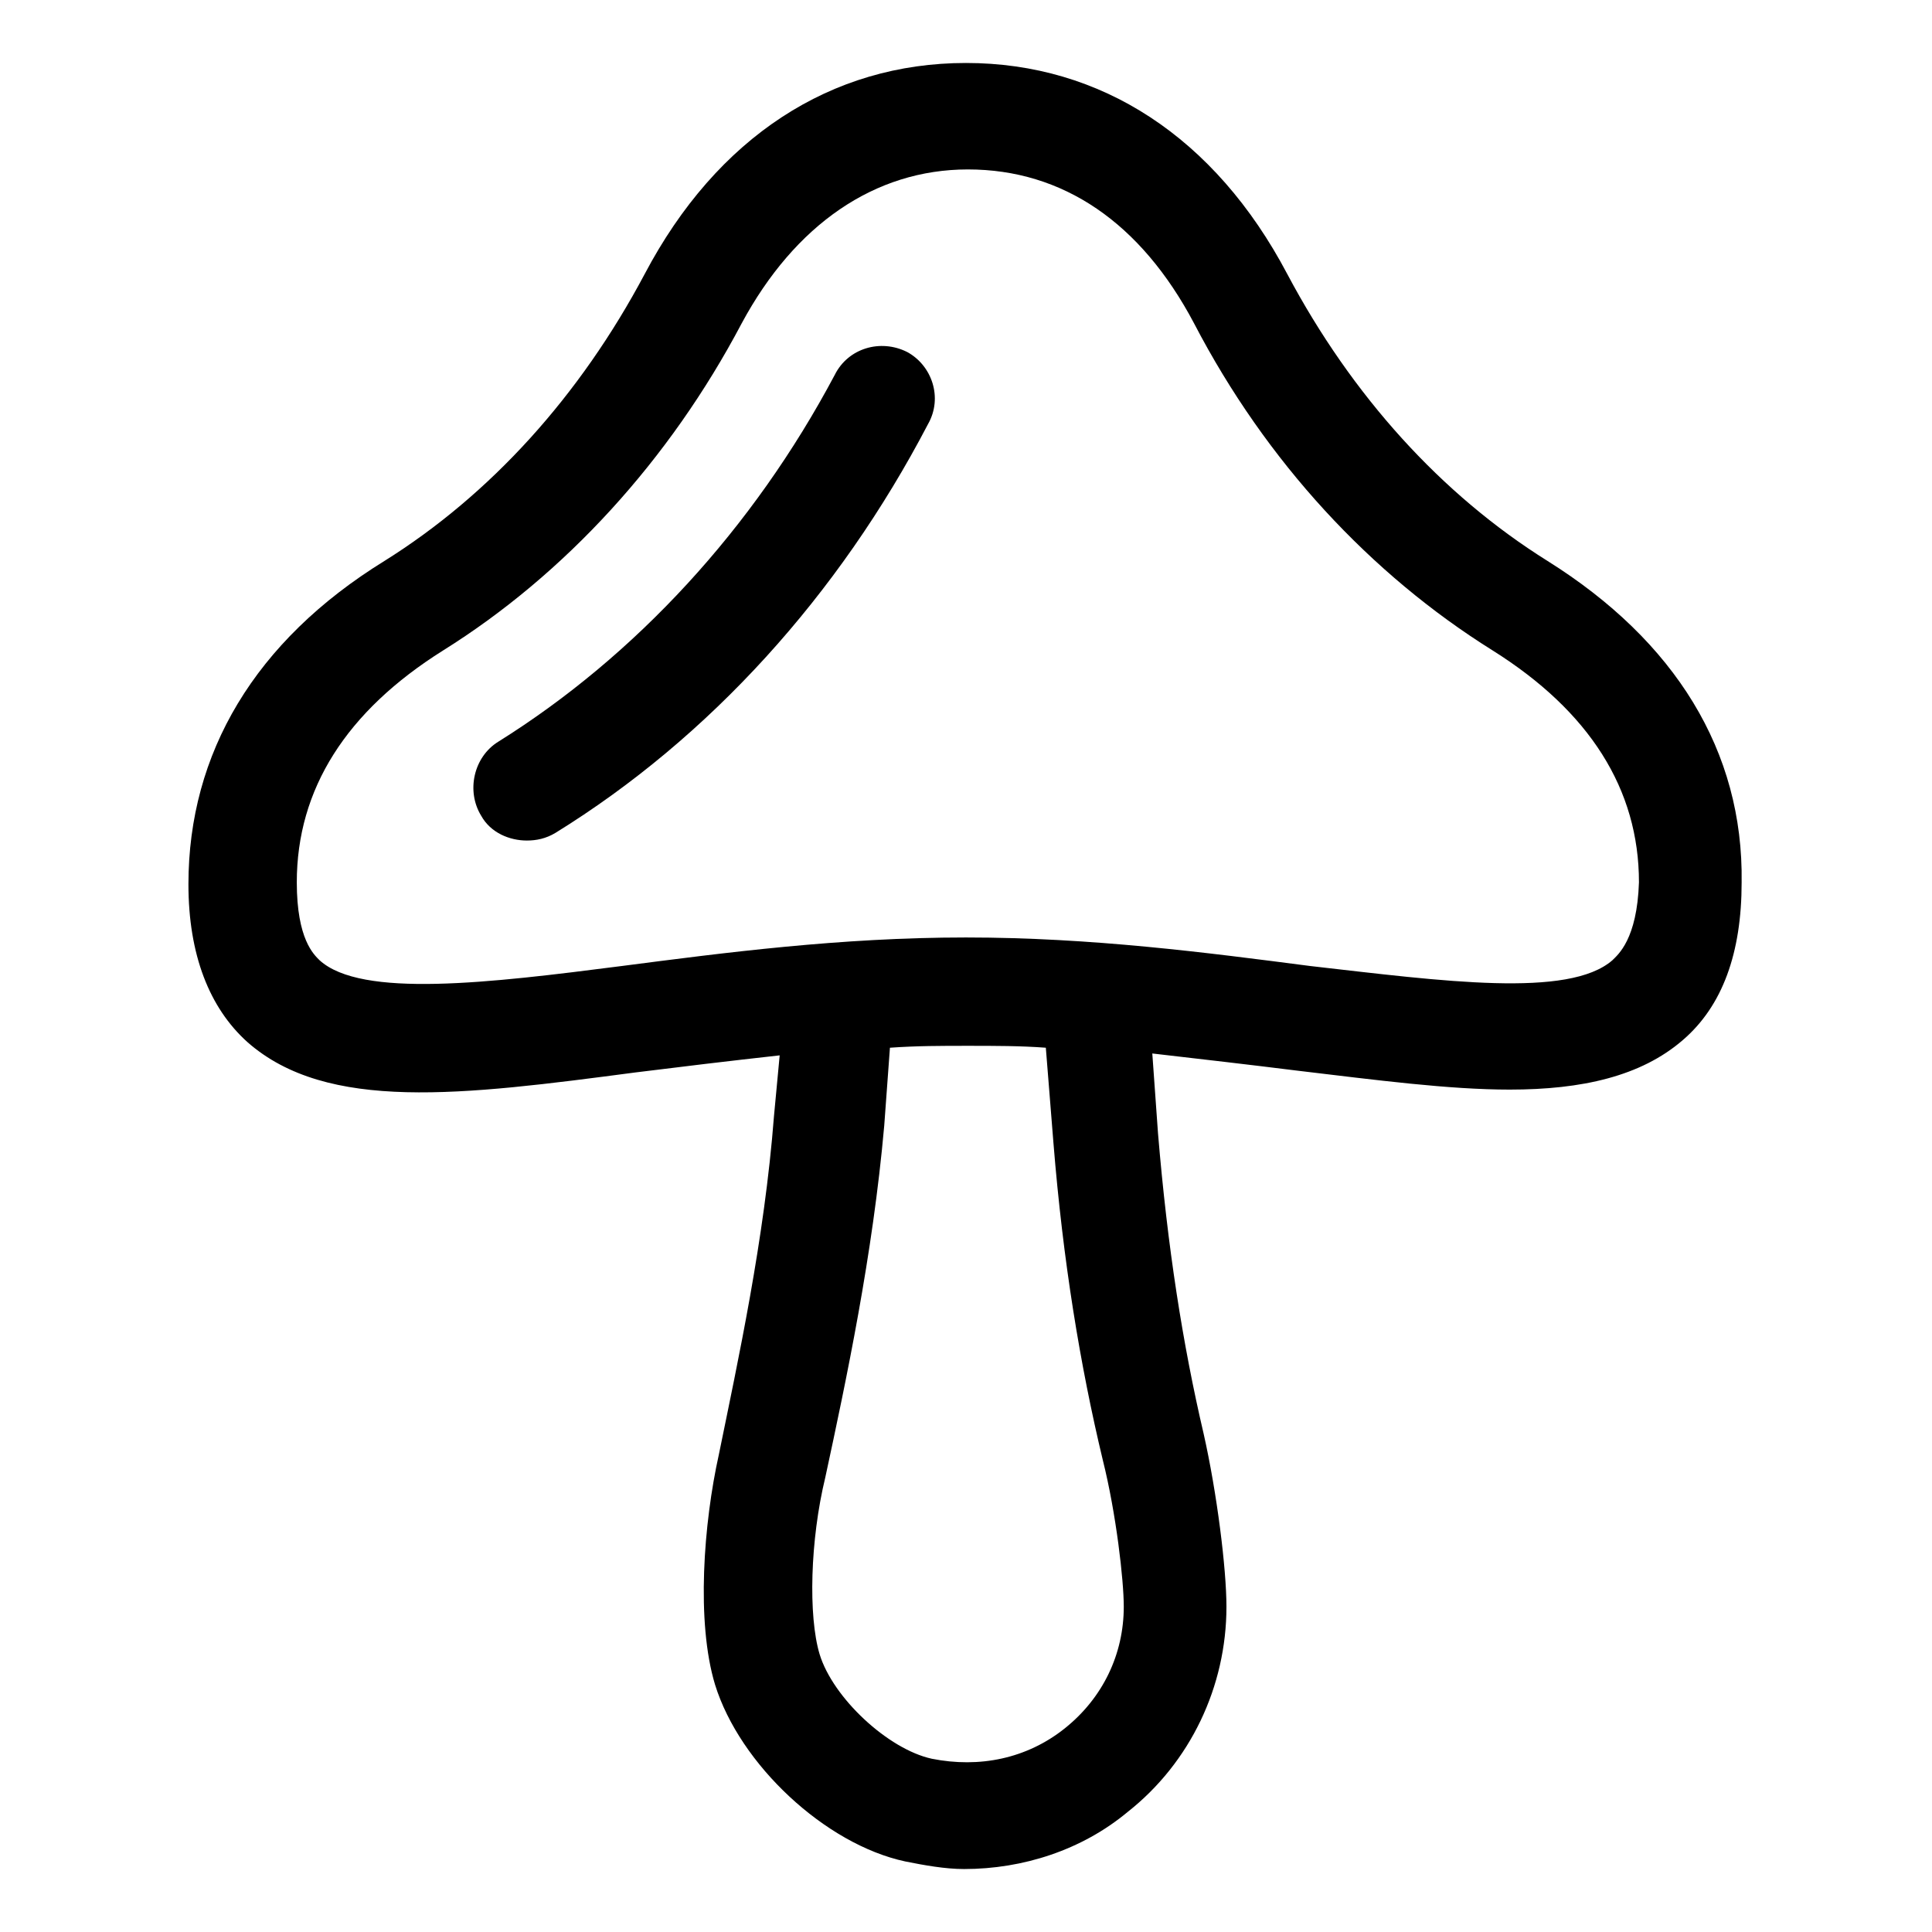 <?xml version="1.0" encoding="UTF-8"?>
<!-- Uploaded to: SVG Repo, www.svgrepo.com, Generator: SVG Repo Mixer Tools -->
<svg fill="#000000" width="800px" height="800px" version="1.1" viewBox="144 144 512 512" xmlns="http://www.w3.org/2000/svg">
 <g>
  <path d="m554.16 292.69c-28.215-17.633-51.891-43.832-69.023-76.074-19.145-36.277-49.371-55.926-85.141-55.926-35.773 0-66 19.648-85.145 55.926-17.129 32.242-40.809 58.441-69.023 76.074-34.258 21.16-51.891 50.883-51.891 85.648 0 18.641 5.543 32.746 15.617 41.816 21.16 18.641 56.93 14.105 102.78 8.062 12.09-1.512 24.688-3.023 38.289-4.535l-1.512 16.121c-2.519 32.746-9.574 64.992-14.609 89.68-4.031 18.137-6.047 44.336-1.008 60.961 6.551 21.16 29.223 42.32 50.383 46.855 5.039 1.008 10.578 2.016 15.617 2.016 15.617 0 31.234-5.039 43.328-15.113 16.625-13.098 26.199-33.25 26.199-54.41 0-10.078-2.519-30.23-6.047-45.848-5.543-23.68-9.574-49.375-12.09-79.602l-1.512-21.16c13.098 1.512 26.199 3.023 38.289 4.535 21.16 2.519 40.305 5.039 56.426 5.039 19.145 0 34.762-3.527 45.848-13.098 10.578-9.07 15.617-23.176 15.617-41.816 0.5-34.773-17.637-63.992-51.391-85.152zm-130.99 154.16c2.519 31.234 7.055 58.945 13.098 84.137 3.527 14.105 5.543 31.738 5.543 38.793 0 12.594-5.543 24.184-15.617 32.242-10.078 8.062-22.672 10.578-35.266 8.062-11.586-2.519-26.199-16.121-29.727-27.711-3.023-10.078-2.519-30.23 1.512-46.855 5.543-25.695 12.594-58.945 15.617-93.203l1.512-20.656c7.055-0.504 13.602-0.504 20.656-0.504s14.105 0 20.656 0.504zm148.12-48.363c-11.586 10.078-44.84 5.543-80.105 1.512-27.207-3.527-57.938-7.559-91.191-7.559-33.25 0-63.98 4.031-91.188 7.559-35.266 4.535-69.023 8.566-80.105-1.512-1.512-1.512-6.047-5.543-6.047-20.656 0-24.688 13.098-45.344 38.793-61.465 32.242-20.152 59.953-50.383 79.098-86.656 14.105-26.199 35.266-40.809 59.953-40.809 25.191 0 45.848 14.105 59.953 40.809 19.145 36.777 46.855 66.504 79.098 86.656 25.695 16.121 38.793 36.777 38.793 61.465-0.5 15.113-5.539 19.145-7.051 20.656z"/>
  <path d="m384.38 237.27c-7.055-3.527-15.617-1.008-19.145 6.047-21.664 40.805-52.898 74.562-89.172 97.234-6.551 4.031-8.566 13.098-4.535 19.648 2.519 4.535 7.559 6.551 12.09 6.551 2.519 0 5.039-0.504 7.559-2.016 40.809-25.191 75.066-62.98 98.746-108.32 4.031-7.055 1.008-15.621-5.543-19.145z"/>
 </g>
</svg>